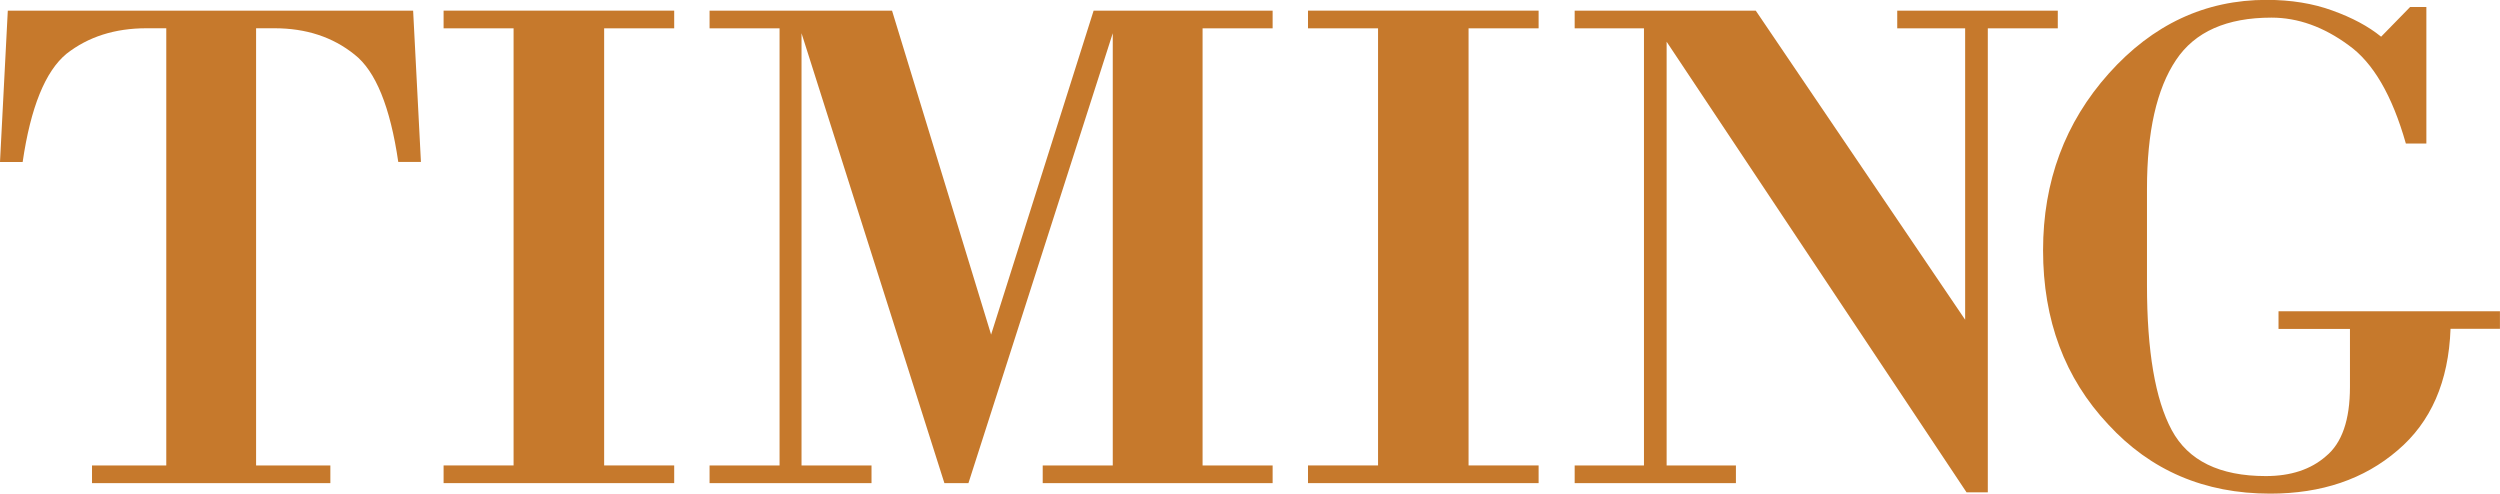 <?xml version="1.0" encoding="UTF-8"?> <svg xmlns="http://www.w3.org/2000/svg" xmlns:xlink="http://www.w3.org/1999/xlink" xml:space="preserve" width="73.624mm" height="14.541mm" version="1.1" style="shape-rendering:geometricPrecision; text-rendering:geometricPrecision; image-rendering:optimizeQuality; fill-rule:evenodd; clip-rule:evenodd" viewBox="0 0 397.19 78.45"> <defs> <style type="text/css"> .fil0 {fill:#C6792C;fill-rule:nonzero} </style> </defs> <g id="Слой_x0020_1">  <path class="fil0" d="M66.87 25.74l-1.24 -24.05 -64.4 0 -1.24 24.05 3.6 0c1.27,-8.69 3.6,-14.42 6.97,-17.2 3.45,-2.7 7.68,-4.05 12.7,-4.05l3.15 0 0 69.46 -11.8 0 0 2.81 37.87 0 0 -2.81 -11.8 0 0 -69.46 2.92 0c5.02,0 9.25,1.39 12.7,4.16 3.37,2.62 5.69,8.32 6.97,17.08l3.6 0z"></path> <polygon id="1" class="fil0" points="107.11,76.76 107.11,73.95 95.98,73.95 95.98,4.5 107.11,4.5 107.11,1.69 70.47,1.69 70.47,4.5 81.59,4.5 81.59,73.95 70.47,73.95 70.47,76.76 "></polygon> <polygon id="2" class="fil0" points="202.19,76.76 202.19,73.95 191.06,73.95 191.06,4.5 202.19,4.5 202.19,1.69 173.75,1.69 157.46,53.16 141.72,1.69 112.73,1.69 112.73,4.5 123.85,4.5 123.85,73.95 112.73,73.95 112.73,76.76 138.46,76.76 138.46,73.95 127.34,73.95 127.34,5.28 150.04,76.76 153.86,76.76 176.79,5.28 176.79,73.95 165.66,73.95 165.66,76.76 "></polygon> <polygon id="3" class="fil0" points="244.45,76.76 244.45,73.95 233.32,73.95 233.32,4.5 244.45,4.5 244.45,1.69 207.81,1.69 207.81,4.5 218.94,4.5 218.94,73.95 207.81,73.95 207.81,76.76 "></polygon> <polygon id="4" class="fil0" points="326.94,4.5 326.94,1.69 301.43,1.69 301.43,4.5 312.22,4.5 312.22,50.8 278.95,1.69 250.18,1.69 250.18,4.5 261.19,4.5 261.19,73.95 250.18,73.95 250.18,76.76 275.8,76.76 275.8,73.95 264.79,73.95 264.79,6.63 312.44,78.22 315.82,78.22 315.82,4.5 "></polygon> <path id="5" class="fil0" d="M397.19 52.26l0 -2.81 -35.18 0 0 2.81 11.35 0 0 9.22c0,5.24 -1.27,8.92 -3.82,11.01 -2.4,2.1 -5.58,3.15 -9.55,3.15 -7.34,0 -12.33,-2.44 -14.95,-7.31 -2.62,-4.87 -3.93,-12.55 -3.93,-23.04l0 -15.29c0,-9.07 1.54,-15.88 4.61,-20.46 3,-4.5 8.05,-6.74 15.17,-6.74 4.2,0 8.28,1.46 12.25,4.38 3.9,2.77 6.93,7.98 9.1,15.62l3.26 0 0 -21.69 -2.58 0 -4.61 4.72c-2.02,-1.65 -4.61,-3.03 -7.75,-4.16 -3.07,-1.12 -6.56,-1.69 -10.45,-1.69 -9.74,0 -18.09,3.9 -25.06,11.69 -6.97,7.79 -10.45,17.16 -10.45,28.1 0,11.09 3.45,20.31 10.34,27.65 6.74,7.34 15.32,11.01 25.74,11.01 8.17,0 14.91,-2.29 20.23,-6.86 5.32,-4.5 8.13,-10.94 8.43,-19.33l7.87 0z"></path> </g> </svg> 